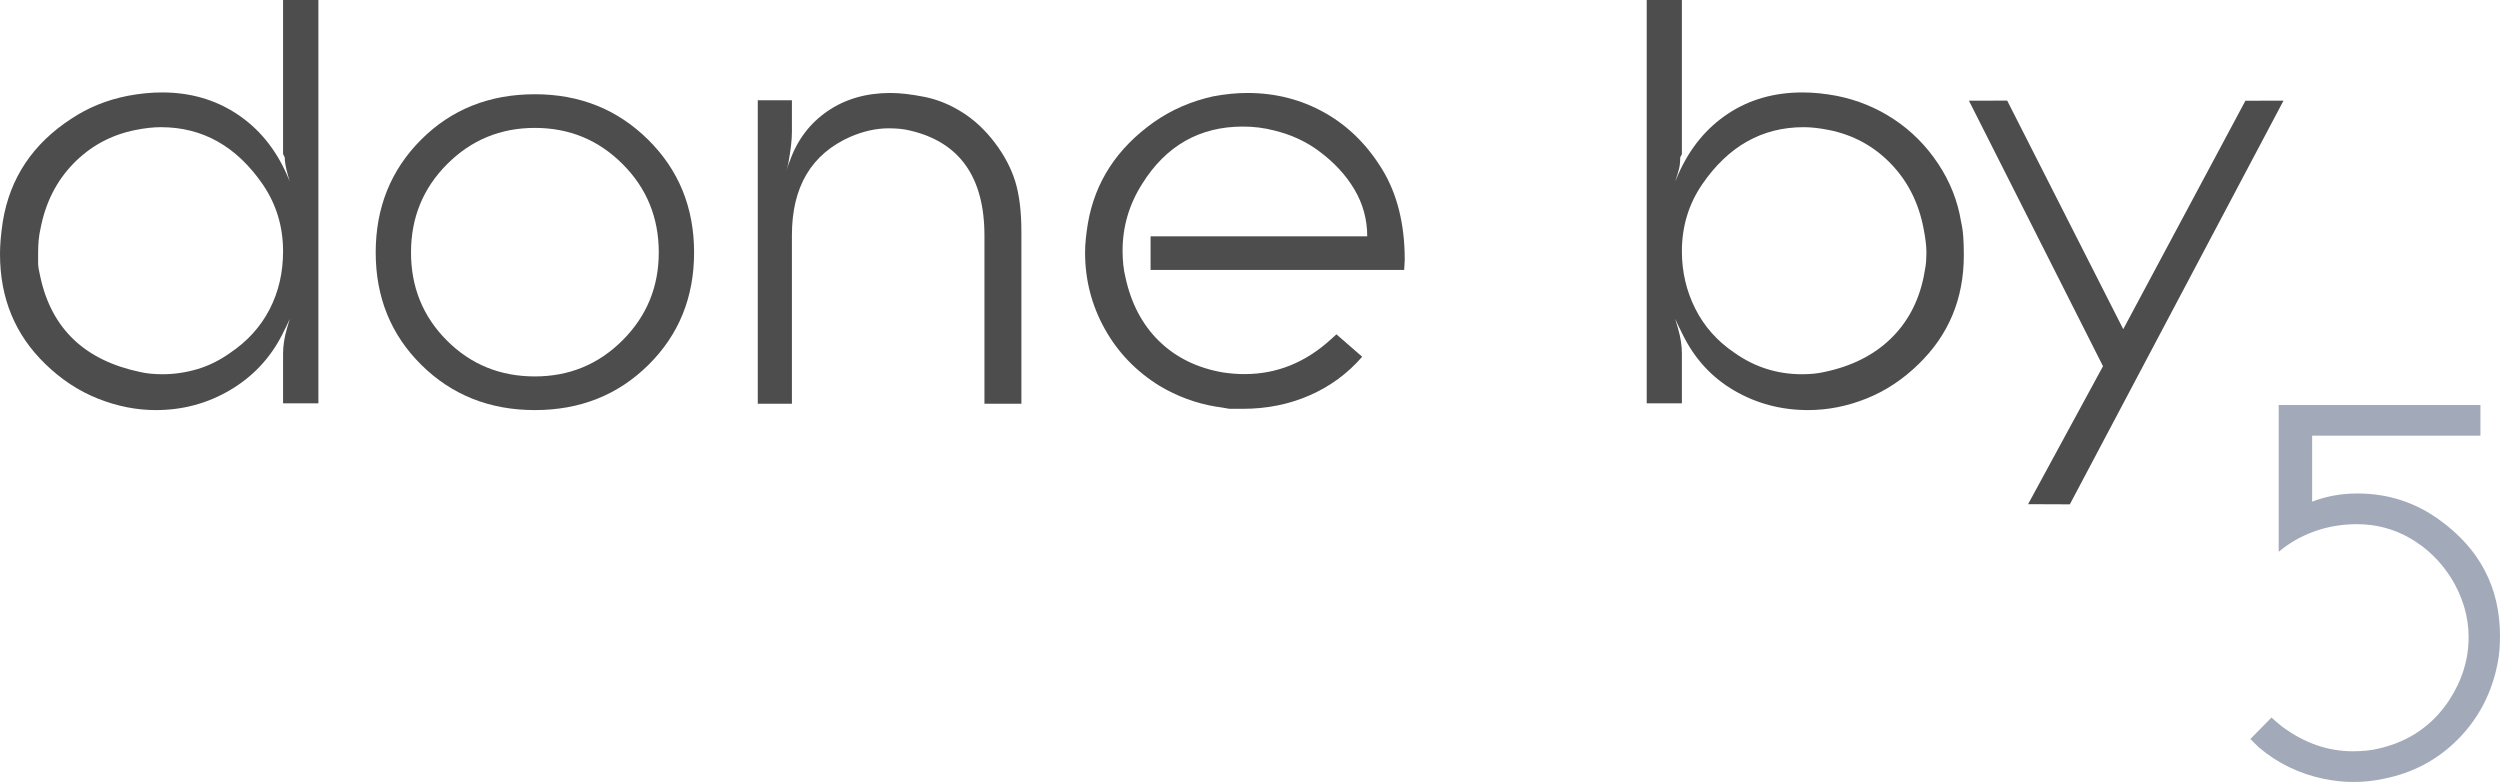 <svg width="1963" height="614" xmlns="http://www.w3.org/2000/svg" xmlns:xlink="http://www.w3.org/1999/xlink" xml:space="preserve" overflow="hidden"><g transform="translate(-5393 -3135)"><path d="M5615.27 3135 5643 3135 5643 3451.72 5615.27 3451.72 5615.27 3412.57C5615.27 3406.41 5616.3 3399.81 5618.35 3392.78L5620.55 3385.3 5618.35 3390.16 5614.39 3398.13C5605 3416.43 5591.43 3430.81 5573.68 3441.29 5555.93 3451.76 5536.49 3457 5515.36 3457 5500.1 3457 5484.92 3453.99 5469.8 3447.96 5454.69 3441.94 5440.98 3432.91 5428.65 3420.87 5404.88 3397.95 5393 3369.16 5393 3334.5 5393 3327.15 5393.73 3318.63 5395.2 3308.94 5400.78 3274.86 5418.67 3247.98 5448.9 3228.29 5462.1 3219.48 5476.92 3213.46 5493.35 3210.23 5502.74 3208.46 5511.69 3207.58 5520.2 3207.58 5542.21 3207.58 5561.72 3213.15 5578.74 3224.3 5595.76 3235.44 5608.82 3251.13 5617.91 3271.37L5620.55 3277.52C5619.67 3274.89 5618.79 3271.73 5617.91 3268.07 5617.03 3264.4 5616.59 3261.25 5616.59 3258.61L5615.27 3255.97 5615.27 3251.57 5615.27 3135ZM5519.32 3234.86C5513.42 3234.86 5506.79 3235.59 5499.42 3237.06 5480.27 3240.88 5463.98 3249.7 5450.57 3263.51 5437.15 3277.33 5428.53 3294.52 5424.7 3315.09 5423.52 3320.09 5422.93 3326.27 5422.93 3333.62 5422.93 3336.85 5422.93 3339.57 5422.93 3341.77 5422.93 3343.97 5423.52 3347.57 5424.7 3352.57 5433.54 3393.14 5459.63 3417.97 5502.96 3427.08 5507.97 3428.26 5513.87 3428.85 5520.65 3428.85 5529.79 3428.85 5538.85 3427.52 5547.84 3424.88 5556.83 3422.23 5565.45 3417.97 5573.71 3412.09 5587.27 3402.98 5597.58 3391.59 5604.66 3377.92 5611.73 3364.25 5615.27 3349.04 5615.27 3332.29 5615.27 3312.89 5609.96 3295.41 5599.35 3279.83 5578.72 3249.85 5552.04 3234.86 5519.32 3234.86Z" fill="#4D4D4D" fill-rule="evenodd"/><path d="M6686 3135 6713.62 3135 6713.62 3251.57 6713.62 3255.97 6712.3 3258.61C6712.3 3262.13 6712.01 3265.06 6711.43 3267.41 6710.84 3269.75 6709.82 3273.13 6708.36 3277.52L6710.99 3271.37C6720.05 3251.13 6732.98 3235.44 6749.78 3224.3 6766.59 3213.15 6786.1 3207.58 6808.31 3207.58 6816.78 3207.58 6825.7 3208.46 6835.05 3210.23 6851.42 3213.46 6866.47 3219.63 6880.2 3228.73 6893.94 3237.84 6905.48 3249.45 6914.83 3263.55 6924.19 3277.65 6930.18 3292.78 6932.81 3308.94 6933.69 3312.75 6934.27 3316.79 6934.56 3321.05 6934.85 3325.31 6935 3330.09 6935 3335.38 6935 3369.46 6923.16 3397.95 6899.49 3420.87 6887.22 3432.91 6873.55 3441.94 6858.5 3447.96 6843.45 3453.99 6828.18 3457 6812.69 3457 6791.65 3457 6772.36 3451.91 6754.83 3441.73 6737.29 3431.55 6723.85 3417.02 6714.49 3398.13L6710.55 3390.16 6708.36 3385.3 6710.55 3392.78C6712.6 3399.81 6713.62 3406.41 6713.62 3412.57L6713.62 3451.72 6686 3451.72 6686 3135ZM6809.19 3234.86C6776.59 3234.86 6750.02 3249.85 6729.48 3279.83 6718.9 3295.41 6713.62 3312.89 6713.62 3332.29 6713.62 3348.46 6717.14 3363.52 6724.19 3377.48 6731.23 3391.44 6741.51 3402.98 6755.02 3412.09 6770.87 3423.26 6788.48 3428.85 6807.86 3428.85 6814.62 3428.85 6820.49 3428.26 6825.48 3427.08 6846.62 3422.67 6863.87 3414.08 6877.22 3401.29 6890.58 3388.51 6899.32 3372.27 6903.43 3352.57 6904.6 3346.7 6905.26 3342.43 6905.41 3339.79 6905.56 3337.14 6905.63 3335.08 6905.63 3333.62 6905.63 3328.33 6904.9 3322 6903.43 3314.65 6899.61 3294.37 6891.02 3277.33 6877.67 3263.51 6864.31 3249.7 6848.08 3240.88 6829 3237.06 6821.66 3235.59 6815.06 3234.86 6809.19 3234.86Z" fill="#4D4D4D" fill-rule="evenodd"/><path d="M6372.48 3208C6394.46 3208 6414.6 3213.13 6432.92 3223.39 6451.24 3233.65 6466.33 3248.45 6478.2 3267.8 6490.07 3287.15 6496 3310.89 6496 3339.04L6495.56 3346.95 6296.43 3346.95 6296.43 3320.57 6466.55 3320.57C6466.55 3307.31 6463.18 3295.01 6456.44 3283.66 6449.7 3272.32 6440.32 3262.23 6428.3 3253.39 6418.34 3246.02 6406.77 3240.72 6393.58 3237.47 6385.67 3235.41 6377.46 3234.38 6368.96 3234.38 6334.97 3234.38 6308.59 3249.37 6289.84 3279.34 6279.58 3295.5 6274.45 3312.98 6274.45 3331.78 6274.45 3339.71 6275.18 3346.62 6276.65 3352.49 6281.05 3373.06 6289.84 3389.81 6303.02 3402.74 6316.21 3415.66 6332.92 3423.89 6353.14 3427.42 6359 3428.3 6364.71 3428.74 6370.28 3428.74 6395.48 3428.74 6418.05 3419.65 6437.98 3401.48L6442.37 3397.52 6462.59 3415.11C6451.16 3428.3 6437.39 3438.41 6421.27 3445.45 6405.15 3452.48 6387.72 3456 6368.96 3456 6365.44 3456 6361.93 3456 6358.41 3456 6353.43 3455.12 6349.77 3454.53 6347.42 3454.24 6331.89 3451.6 6317.24 3446.18 6303.46 3437.97 6285 3426.54 6270.64 3411.59 6260.39 3393.12 6250.13 3374.65 6245 3354.72 6245 3333.32 6245 3326.87 6245.73 3319.25 6247.2 3310.45 6252.77 3277.91 6270.06 3251.39 6299.07 3230.87 6312.84 3221.19 6328.37 3214.45 6345.66 3210.64 6355.04 3208.88 6363.98 3208 6372.48 3208Z" fill="#4D4D4D" fill-rule="evenodd"/><path d="M6092.16 3208C6099.78 3208 6108.71 3209.03 6118.97 3211.09 6129.22 3213.15 6139.11 3217.19 6148.63 3223.22 6158.16 3229.25 6166.65 3237.19 6174.12 3247.05 6181.6 3256.9 6186.94 3267.05 6190.17 3277.49 6193.39 3287.93 6195 3301.1 6195 3316.99L6195 3452 6165.99 3452 6165.99 3320.04C6165.99 3274.15 6146.54 3246.64 6107.64 3237.52 6102.93 3236.34 6097.33 3235.75 6090.84 3235.75 6081.12 3235.75 6071.1 3237.95 6060.78 3242.37 6030.13 3255.9 6014.81 3281.65 6014.81 3319.6L6014.81 3452 5988 3452 5988 3213.73 6014.81 3213.73 6014.81 3238.39C6014.81 3244.56 6013.93 3252.48 6012.17 3262.17L6010.59 3269.31 6011.29 3266.58C6011.88 3264.52 6012.46 3262.91 6013.05 3261.73 6018.91 3245 6028.8 3231.86 6042.72 3222.31 6056.63 3212.77 6073.11 3208 6092.16 3208Z" fill="#4D4D4D" fill-rule="evenodd"/><path d="M5813 3209C5848.21 3209 5877.85 3220.89 5901.91 3244.68 5925.97 3268.47 5938 3297.98 5938 3333.22 5938 3368.46 5926.04 3397.9 5902.13 3421.54 5878.21 3445.18 5848.5 3457 5813 3457 5777.5 3457 5747.79 3445.18 5723.87 3421.54 5699.96 3397.9 5688 3368.46 5688 3333.22 5688 3297.98 5699.88 3268.47 5723.65 3244.68 5747.42 3220.89 5777.2 3209 5813 3209ZM5813 3235.43C5786 3235.43 5763.04 3244.9 5744.12 3263.84 5725.19 3282.78 5715.73 3305.91 5715.73 3333.22 5715.73 3360.53 5725.12 3383.58 5743.9 3402.38 5762.68 3421.17 5785.71 3430.57 5813 3430.57 5840 3430.57 5862.96 3421.1 5881.88 3402.16 5900.81 3383.22 5910.27 3360.24 5910.27 3333.22 5910.27 3305.91 5900.81 3282.78 5881.88 3263.84 5862.96 3244.9 5840 3235.43 5813 3235.43Z" fill="#4D4D4D" fill-rule="evenodd"/><path d="M6969.05 3214 7060.17 3393.47 7156.11 3214.08 7186 3214.05 7018.24 3531 6985.45 3530.88 7044.28 3422.55 6939 3214.05 6969.05 3214Z" fill="#4D4D4D" fill-rule="evenodd"/><path d="M7182.23 3453 7340.64 3453 7340.64 3477.1 7208.49 3477.1 7208.49 3528.91C7219.54 3524.62 7231.4 3522.48 7244.06 3522.48 7268.04 3522.48 7289.59 3529.46 7308.72 3543.4 7340.24 3566.2 7356 3596.52 7356 3634.34 7356 3637.82 7355.87 3641.44 7355.6 3645.19 7355.33 3648.95 7354.79 3652.71 7353.98 3656.46 7349.4 3679.53 7339.09 3699.18 7323.06 3715.4 7307.03 3731.63 7287.43 3742.02 7264.26 3746.58 7256.45 3748.19 7248.77 3749 7241.23 3749 7233.42 3749 7225.6 3748.2 7217.79 3746.59 7198.39 3742.57 7181.28 3734.27 7166.47 3721.69L7163.23 3718.48 7160 3715.26 7176.57 3698.4 7180.21 3701.66 7184.65 3705.33C7202.16 3718.38 7220.75 3724.9 7240.42 3724.9 7247.96 3724.9 7254.56 3724.23 7260.22 3722.89 7284.2 3717.51 7302.79 3704.86 7315.99 3684.96 7326.23 3669.36 7331.35 3652.82 7331.35 3635.34 7331.35 3618.93 7326.63 3603.2 7317.2 3588.14 7308.85 3575.22 7298.28 3565.07 7285.48 3557.67 7272.68 3550.28 7258.74 3546.58 7243.65 3546.58 7233.15 3546.58 7223.04 3548.12 7213.34 3551.2 7203.65 3554.28 7194.62 3558.9 7186.27 3565.05L7182.23 3568.27 7182.23 3453Z" fill="#A2A9B9" fill-rule="evenodd"/></g></svg>